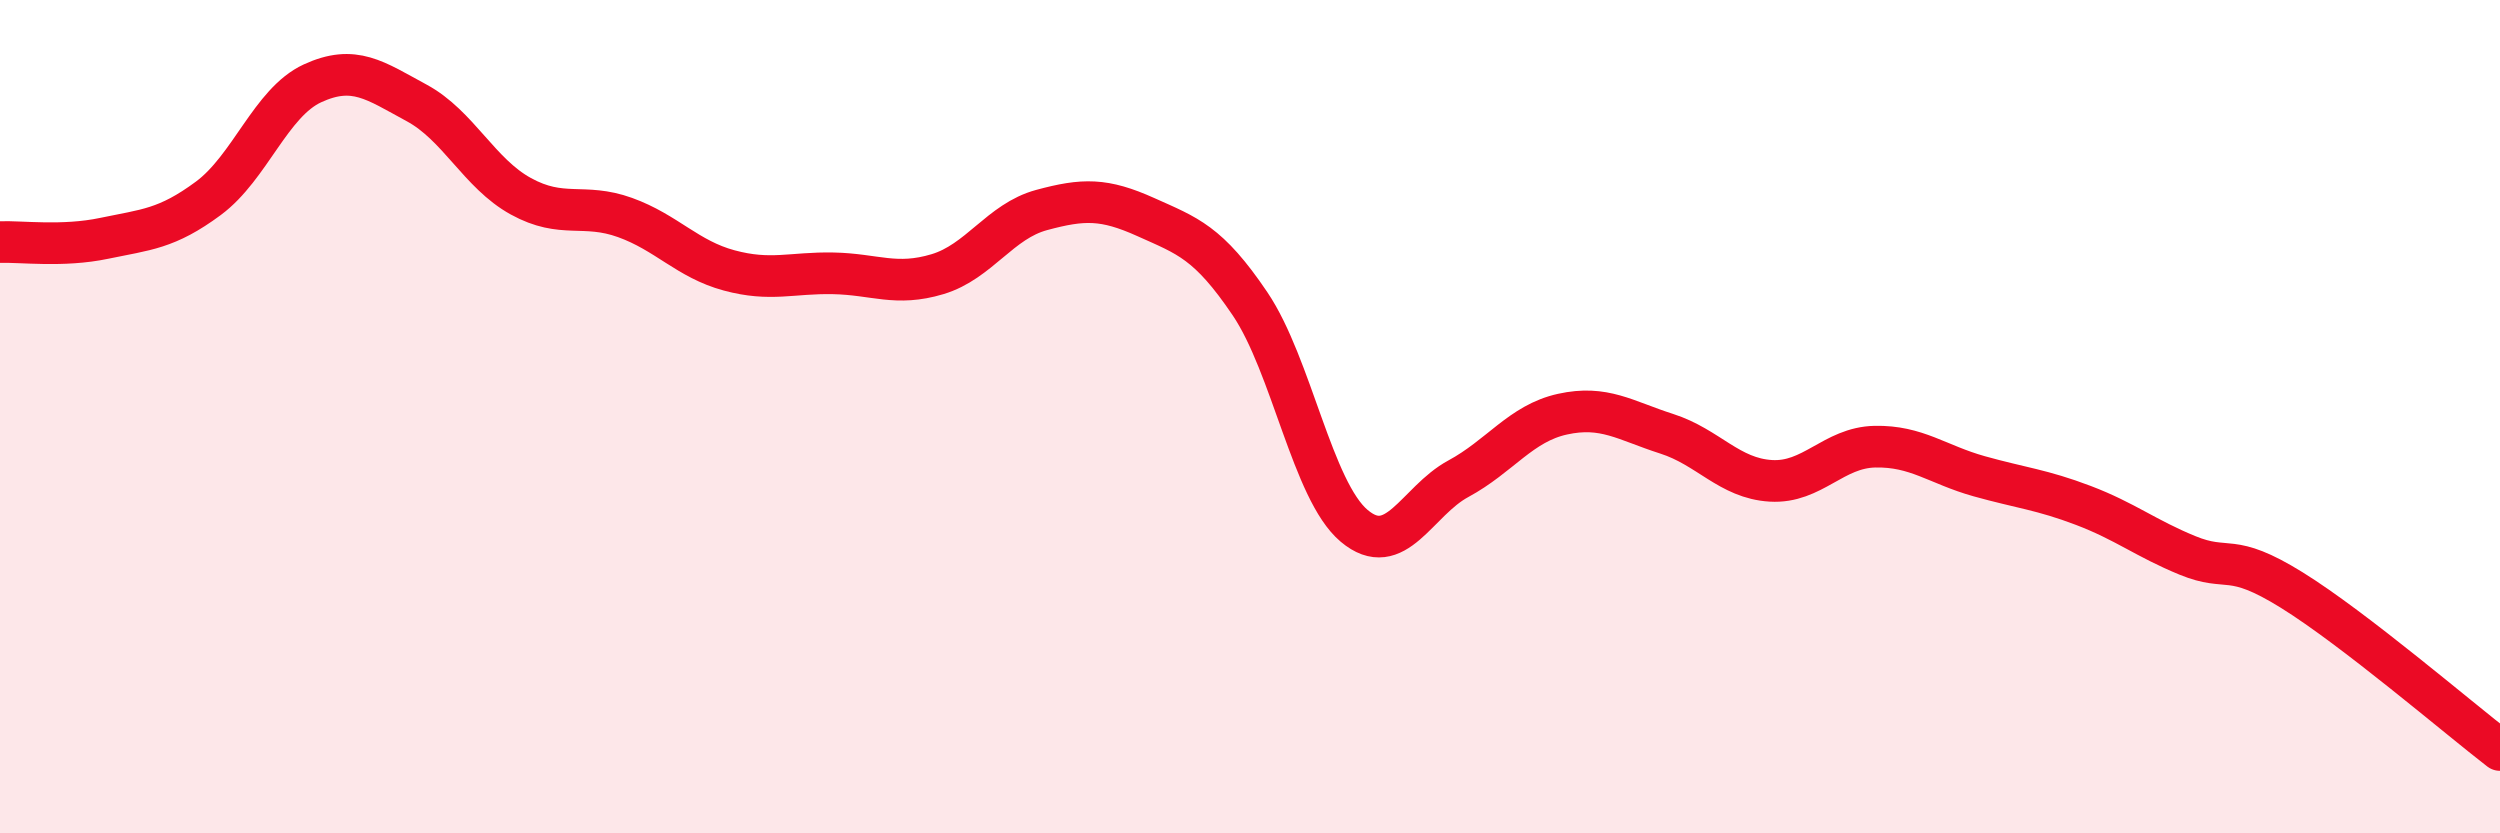 
    <svg width="60" height="20" viewBox="0 0 60 20" xmlns="http://www.w3.org/2000/svg">
      <path
        d="M 0,5.81 C 0.5,5.79 1.5,5.93 2.5,5.72 C 3.5,5.51 4,5.5 5,4.76 C 6,4.02 6.5,2.46 7.5,2 C 8.5,1.54 9,1.93 10,2.47 C 11,3.01 11.5,4.16 12.5,4.71 C 13.5,5.26 14,4.86 15,5.22 C 16,5.58 16.5,6.22 17.5,6.49 C 18.5,6.76 19,6.54 20,6.56 C 21,6.58 21.5,6.88 22.5,6.58 C 23.5,6.28 24,5.31 25,5.04 C 26,4.77 26.5,4.76 27.5,5.21 C 28.5,5.66 29,5.81 30,7.29 C 31,8.77 31.5,11.78 32.5,12.62 C 33.5,13.46 34,12.03 35,11.49 C 36,10.95 36.5,10.16 37.5,9.94 C 38.5,9.72 39,10.09 40,10.41 C 41,10.73 41.5,11.48 42.5,11.54 C 43.5,11.6 44,10.74 45,10.72 C 46,10.7 46.5,11.15 47.5,11.43 C 48.5,11.71 49,11.75 50,12.13 C 51,12.51 51.5,12.92 52.5,13.33 C 53.5,13.74 53.5,13.23 55,14.16 C 56.5,15.09 59,17.23 60,18L60 20L0 20Z"
        fill="#EB0A25"
        opacity="0.1"
        stroke-linecap="round"
        stroke-linejoin="round"
      />
      <path
        d="M 0,5.81 C 0.5,5.79 1.5,5.93 2.5,5.72 C 3.5,5.51 4,5.5 5,4.76 C 6,4.02 6.5,2.46 7.5,2 C 8.5,1.54 9,1.93 10,2.47 C 11,3.01 11.5,4.16 12.5,4.71 C 13.5,5.26 14,4.86 15,5.22 C 16,5.58 16.5,6.22 17.5,6.49 C 18.5,6.76 19,6.54 20,6.56 C 21,6.58 21.5,6.88 22.5,6.58 C 23.5,6.28 24,5.31 25,5.04 C 26,4.77 26.5,4.76 27.5,5.21 C 28.5,5.66 29,5.81 30,7.29 C 31,8.77 31.5,11.78 32.5,12.62 C 33.5,13.46 34,12.03 35,11.49 C 36,10.95 36.5,10.16 37.5,9.94 C 38.5,9.72 39,10.09 40,10.41 C 41,10.73 41.5,11.48 42.5,11.54 C 43.5,11.6 44,10.74 45,10.72 C 46,10.7 46.5,11.15 47.5,11.43 C 48.5,11.71 49,11.75 50,12.13 C 51,12.51 51.5,12.92 52.5,13.33 C 53.5,13.74 53.5,13.23 55,14.16 C 56.5,15.09 59,17.23 60,18"
        stroke="#EB0A25"
        stroke-width="1"
        fill="none"
        stroke-linecap="round"
        stroke-linejoin="round"
      />
    </svg>
  